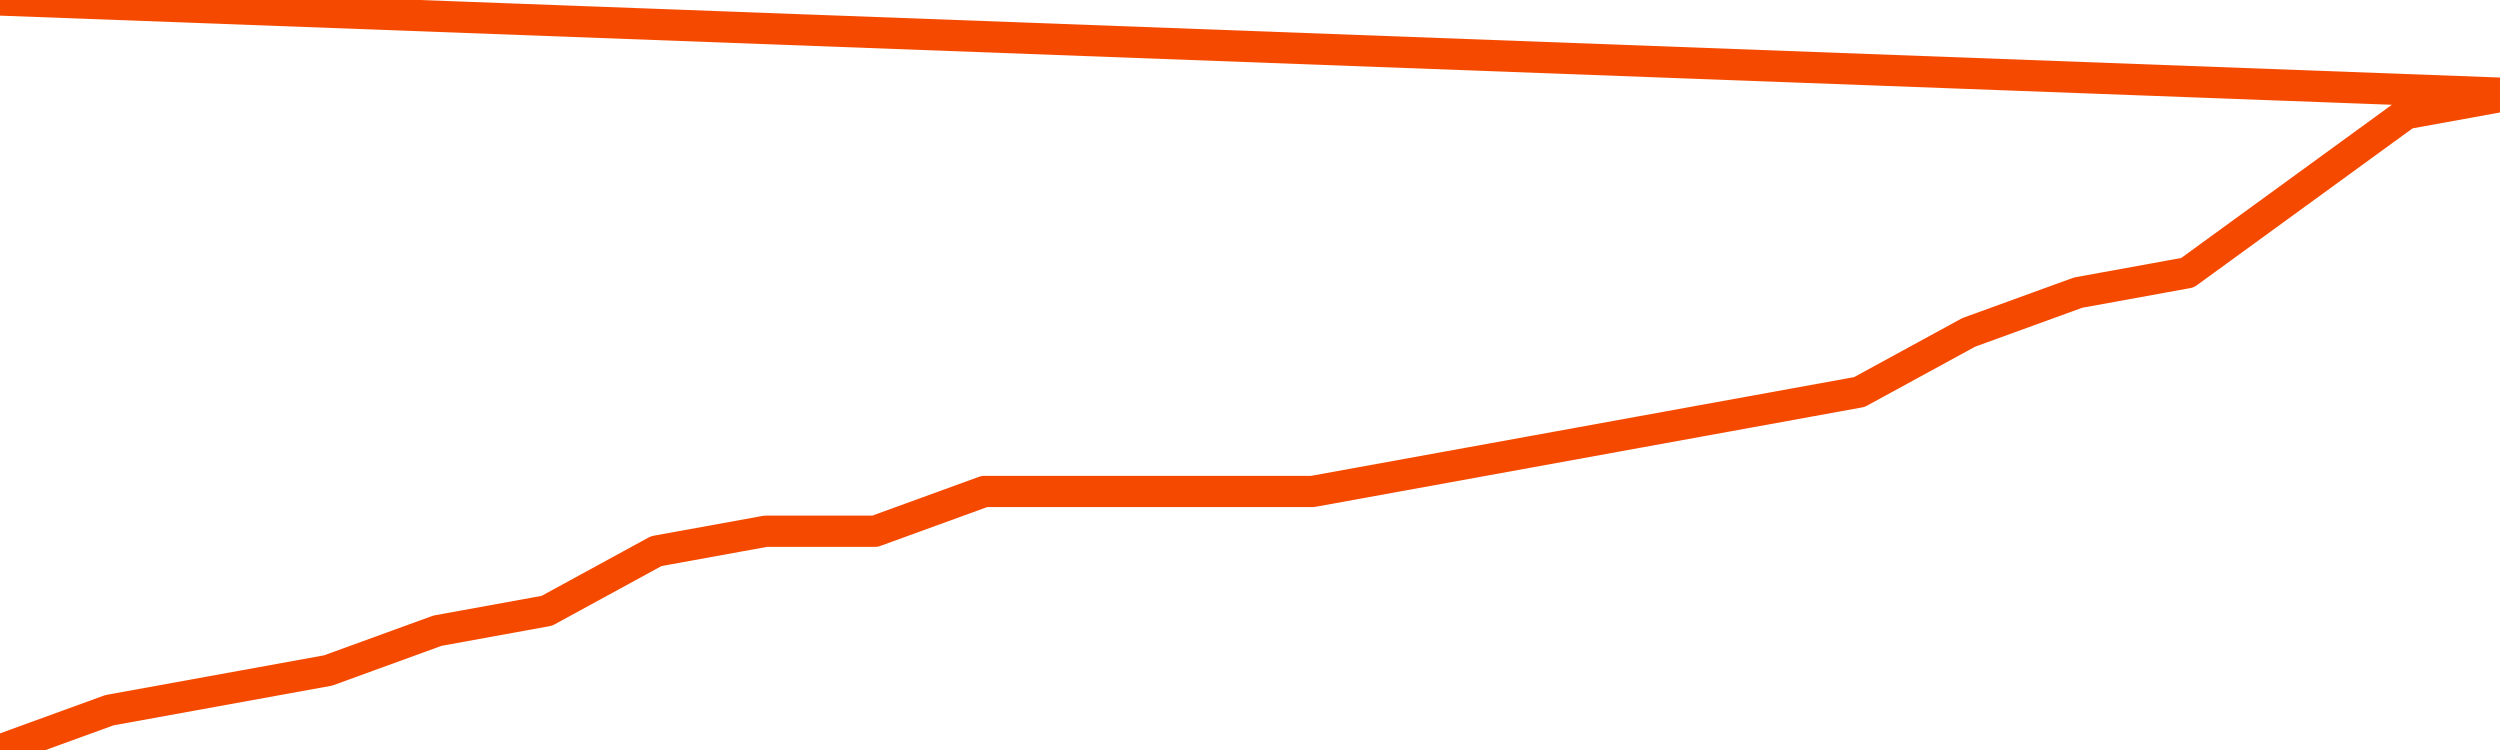       <svg
        version="1.1"
        xmlns="http://www.w3.org/2000/svg"
        width="80"
        height="24"
        viewBox="0 0 80 24">
        <path
          fill="url(#gradient)"
          fill-opacity="0.56"
          stroke="none"
          d="M 0,26 0.0,24.0 3.5,22.727 7.0,22.091 10.5,21.455 14.0,20.182 17.5,19.545 21.0,17.636 24.5,17.0 28.0,17.0 31.5,15.727 35.0,15.727 38.5,15.727 42.0,15.727 45.5,15.091 49.0,14.455 52.5,13.818 56.0,13.182 59.5,12.545 63.0,10.636 66.5,9.364 70.0,8.727 73.5,6.182 77.0,3.636 80.5,3.0 82,26 Z"
        />
        <path
          fill="none"
          stroke="#F64900"
          stroke-width="1"
          stroke-linejoin="round"
          stroke-linecap="round"
          d="M 0.0,24.0 3.5,22.727 7.0,22.091 10.5,21.455 14.0,20.182 17.5,19.545 21.0,17.636 24.5,17.0 28.0,17.0 31.5,15.727 35.0,15.727 38.5,15.727 42.0,15.727 45.5,15.091 49.0,14.455 52.5,13.818 56.0,13.182 59.5,12.545 63.0,10.636 66.5,9.364 70.0,8.727 73.5,6.182 77.0,3.636 80.5,3.0.join(' ') }"
        />
      </svg>
